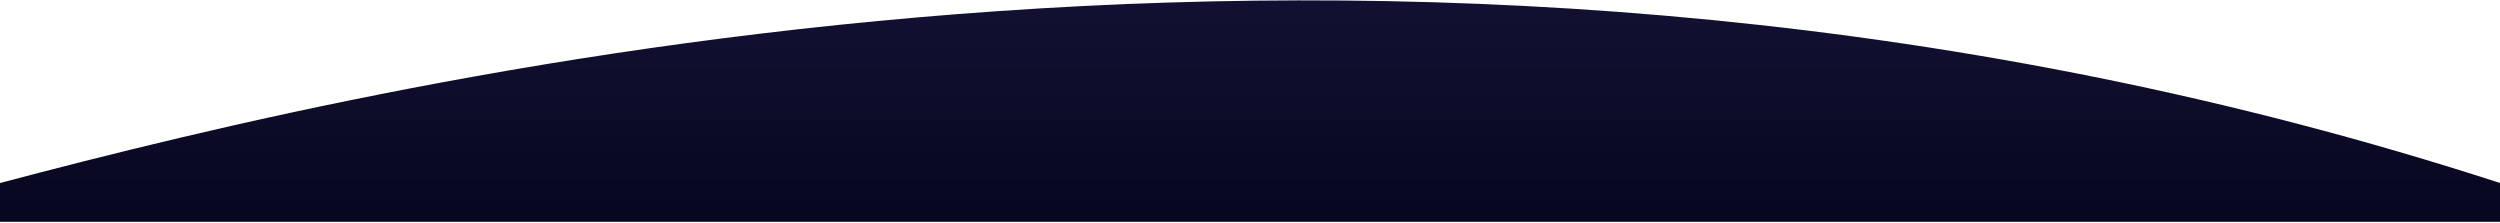 <svg width="1437" height="128" viewBox="0 0 1437 128" fill="none" xmlns="http://www.w3.org/2000/svg">
<path d="M1437 105.192C816.795 -96.188 235.5 43 0 105.192V127.5H695H1437V105.192Z" fill="url(#paint0_linear_4_28)"/>
<defs>
<linearGradient id="paint0_linear_4_28" x1="718.5" y1="-6" x2="718.5" y2="450" gradientUnits="userSpaceOnUse">
<stop stop-color="#121133"/>
<stop offset="0.282" stop-color="#080720"/>
</linearGradient>
</defs>
</svg>
